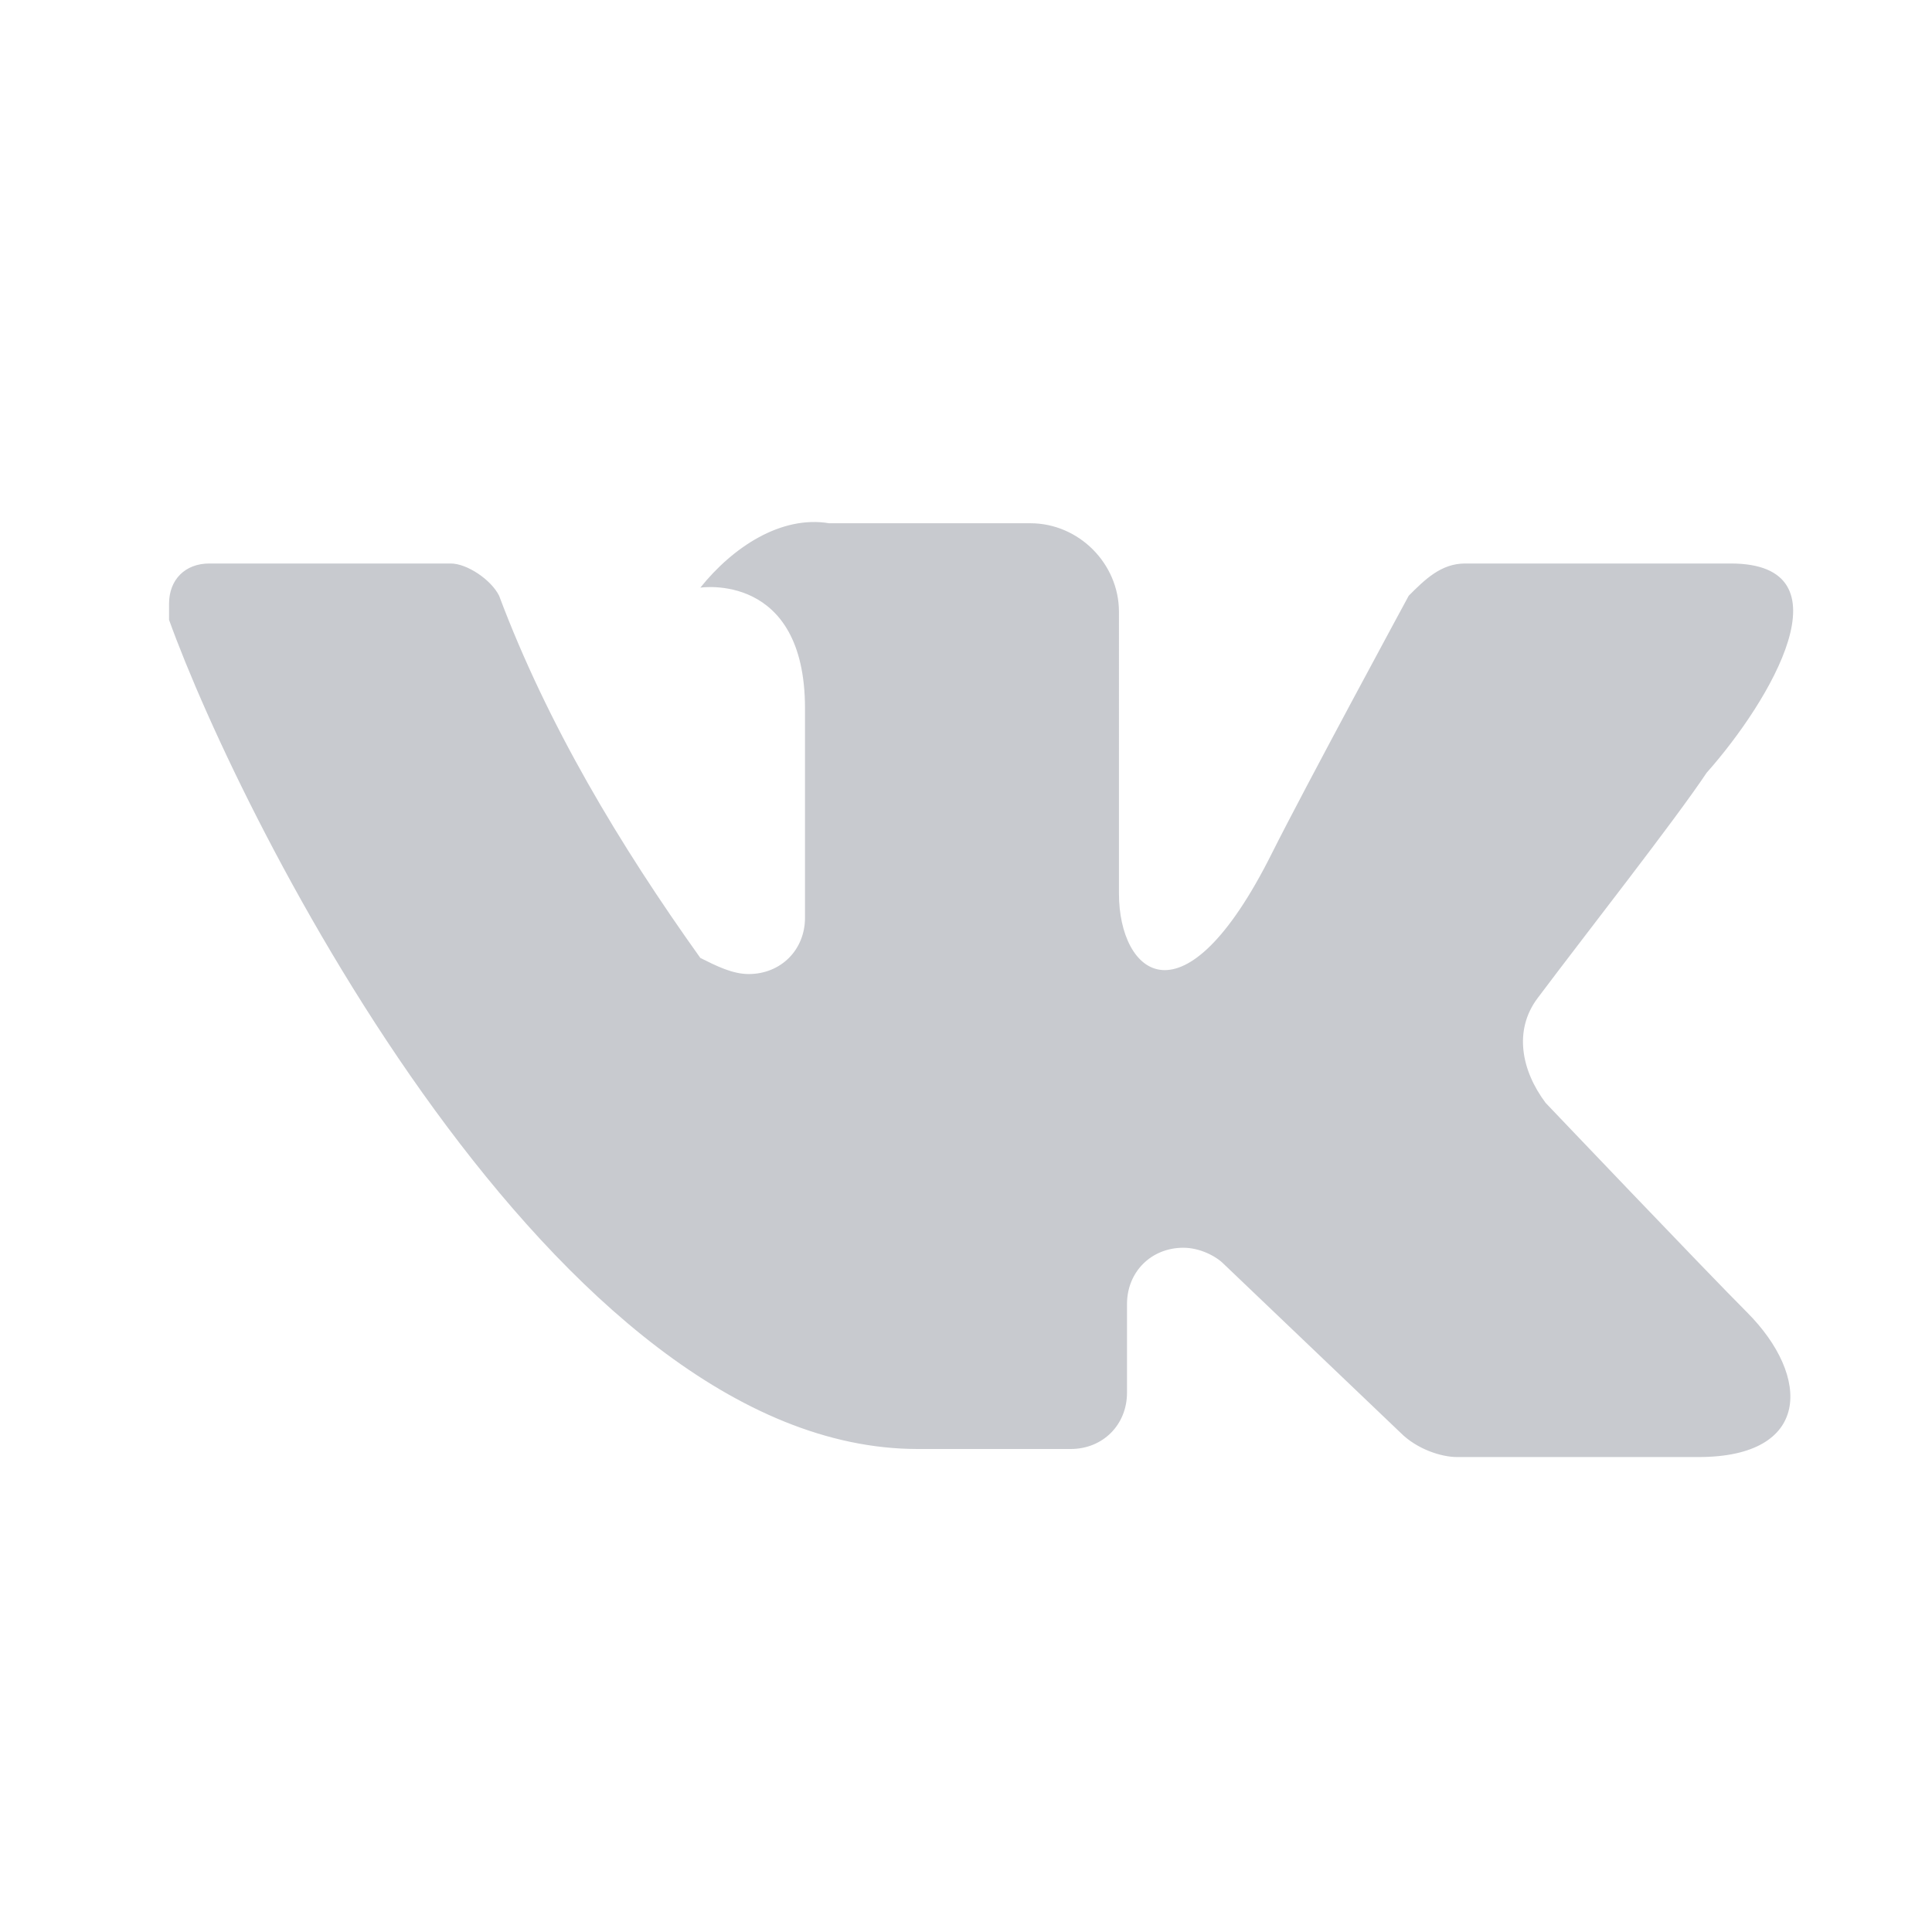 <?xml version="1.0" encoding="UTF-8"?> <!-- Generator: Adobe Illustrator 23.0.1, SVG Export Plug-In . SVG Version: 6.00 Build 0) --> <svg xmlns="http://www.w3.org/2000/svg" xmlns:xlink="http://www.w3.org/1999/xlink" id="Layer_21" x="0px" y="0px" viewBox="0 0 24 24" style="enable-background:new 0 0 24 24;" xml:space="preserve"> <style type="text/css"> .st0{fill:#C8CACF;} </style> <title></title> <path class="st0" d="M21.5,7h-3.3c-0.3,0-0.5,0.2-0.7,0.4c0,0-1.3,2.4-1.7,3.2c-1.1,2.2-1.9,1.5-1.9,0.5V7.6c0-0.6-0.5-1.1-1.1-1.1 h-2.5C9.7,6.4,9.1,6.8,8.7,7.3c0,0,1.3-0.2,1.3,1.5c0,0.4,0,1.6,0,2.6c0,0.4-0.3,0.7-0.7,0.7c-0.2,0-0.4-0.1-0.6-0.2 c-1-1.4-1.9-2.9-2.5-4.5C6.1,7.2,5.8,7,5.6,7c-0.7,0-2.1,0-3,0C2.3,7,2.1,7.2,2.1,7.5c0,0.1,0,0.1,0,0.2C3,10.2,6.9,18,11.4,18h1.9 c0.4,0,0.7-0.3,0.7-0.7v-1.1c0-0.4,0.3-0.7,0.7-0.7c0.2,0,0.4,0.1,0.5,0.2l2.2,2.1c0.2,0.2,0.5,0.3,0.7,0.3h3c1.4,0,1.4-1,0.6-1.8 c-0.5-0.5-2.5-2.6-2.5-2.6c-0.3-0.4-0.4-0.9-0.1-1.3c0.6-0.8,1.7-2.2,2.1-2.8C22,8.7,23,7,21.5,7z"></path> </svg> 